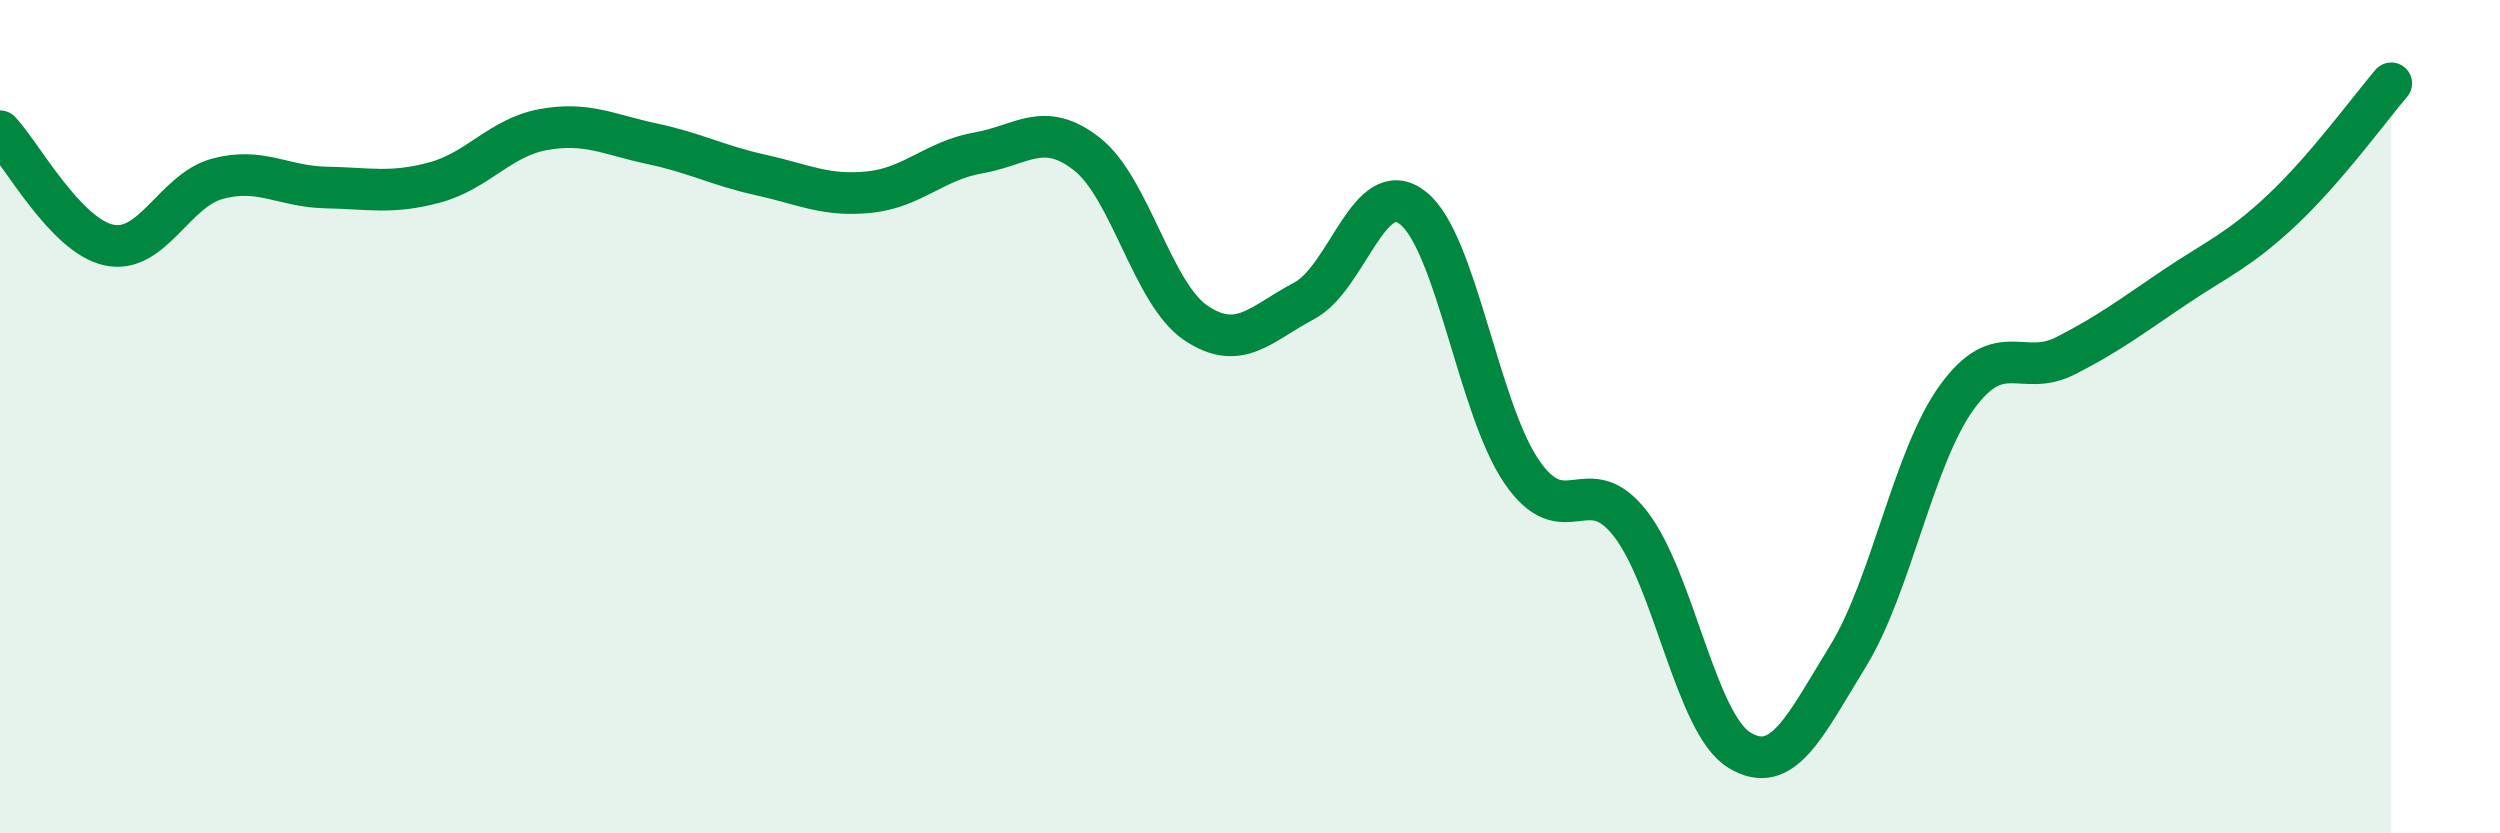 
    <svg width="60" height="20" viewBox="0 0 60 20" xmlns="http://www.w3.org/2000/svg">
      <path
        d="M 0,3.15 C 0.52,3.7 1.57,5.65 2.61,5.88 C 3.65,6.11 4.18,4.57 5.22,4.29 C 6.26,4.01 6.79,4.48 7.83,4.5 C 8.87,4.52 9.39,4.66 10.43,4.38 C 11.47,4.1 12,3.3 13.04,3.11 C 14.08,2.92 14.61,3.23 15.65,3.45 C 16.69,3.67 17.22,3.97 18.26,4.2 C 19.3,4.43 19.83,4.72 20.87,4.61 C 21.91,4.5 22.44,3.85 23.48,3.67 C 24.52,3.49 25.05,2.88 26.09,3.7 C 27.13,4.52 27.66,7.05 28.7,7.75 C 29.74,8.45 30.26,7.77 31.3,7.22 C 32.34,6.67 32.87,4.17 33.91,4.99 C 34.95,5.81 35.48,9.8 36.52,11.32 C 37.56,12.84 38.09,11.23 39.13,12.57 C 40.17,13.91 40.7,17.36 41.74,18 C 42.78,18.64 43.31,17.44 44.35,15.75 C 45.39,14.06 45.92,10.98 46.96,9.54 C 48,8.1 48.53,9.07 49.57,8.54 C 50.61,8.01 51.13,7.61 52.17,6.91 C 53.21,6.21 53.74,6.01 54.78,5.03 C 55.82,4.05 56.87,2.61 57.39,2L57.39 20L0 20Z"
        fill="#008740"
        opacity="0.1"
        stroke-linecap="round"
        stroke-linejoin="round"
      />
      <path
        d="M 0,3.15 C 0.52,3.7 1.57,5.65 2.61,5.88 C 3.65,6.11 4.18,4.57 5.22,4.29 C 6.26,4.01 6.79,4.48 7.83,4.5 C 8.87,4.52 9.39,4.66 10.43,4.38 C 11.47,4.1 12,3.3 13.04,3.11 C 14.08,2.92 14.61,3.23 15.65,3.45 C 16.69,3.67 17.22,3.97 18.26,4.2 C 19.3,4.43 19.83,4.72 20.87,4.61 C 21.91,4.5 22.44,3.85 23.48,3.67 C 24.52,3.49 25.05,2.88 26.09,3.7 C 27.13,4.52 27.66,7.05 28.7,7.75 C 29.74,8.45 30.26,7.77 31.3,7.22 C 32.34,6.67 32.87,4.17 33.91,4.99 C 34.95,5.81 35.48,9.8 36.52,11.32 C 37.56,12.84 38.09,11.23 39.13,12.57 C 40.17,13.91 40.7,17.36 41.74,18 C 42.78,18.64 43.31,17.44 44.35,15.75 C 45.39,14.06 45.92,10.98 46.96,9.54 C 48,8.1 48.53,9.07 49.57,8.54 C 50.61,8.01 51.13,7.61 52.17,6.91 C 53.21,6.21 53.74,6.01 54.78,5.03 C 55.82,4.05 56.87,2.61 57.39,2"
        stroke="#008740"
        stroke-width="1"
        fill="none"
        stroke-linecap="round"
        stroke-linejoin="round"
      />
    </svg>
  